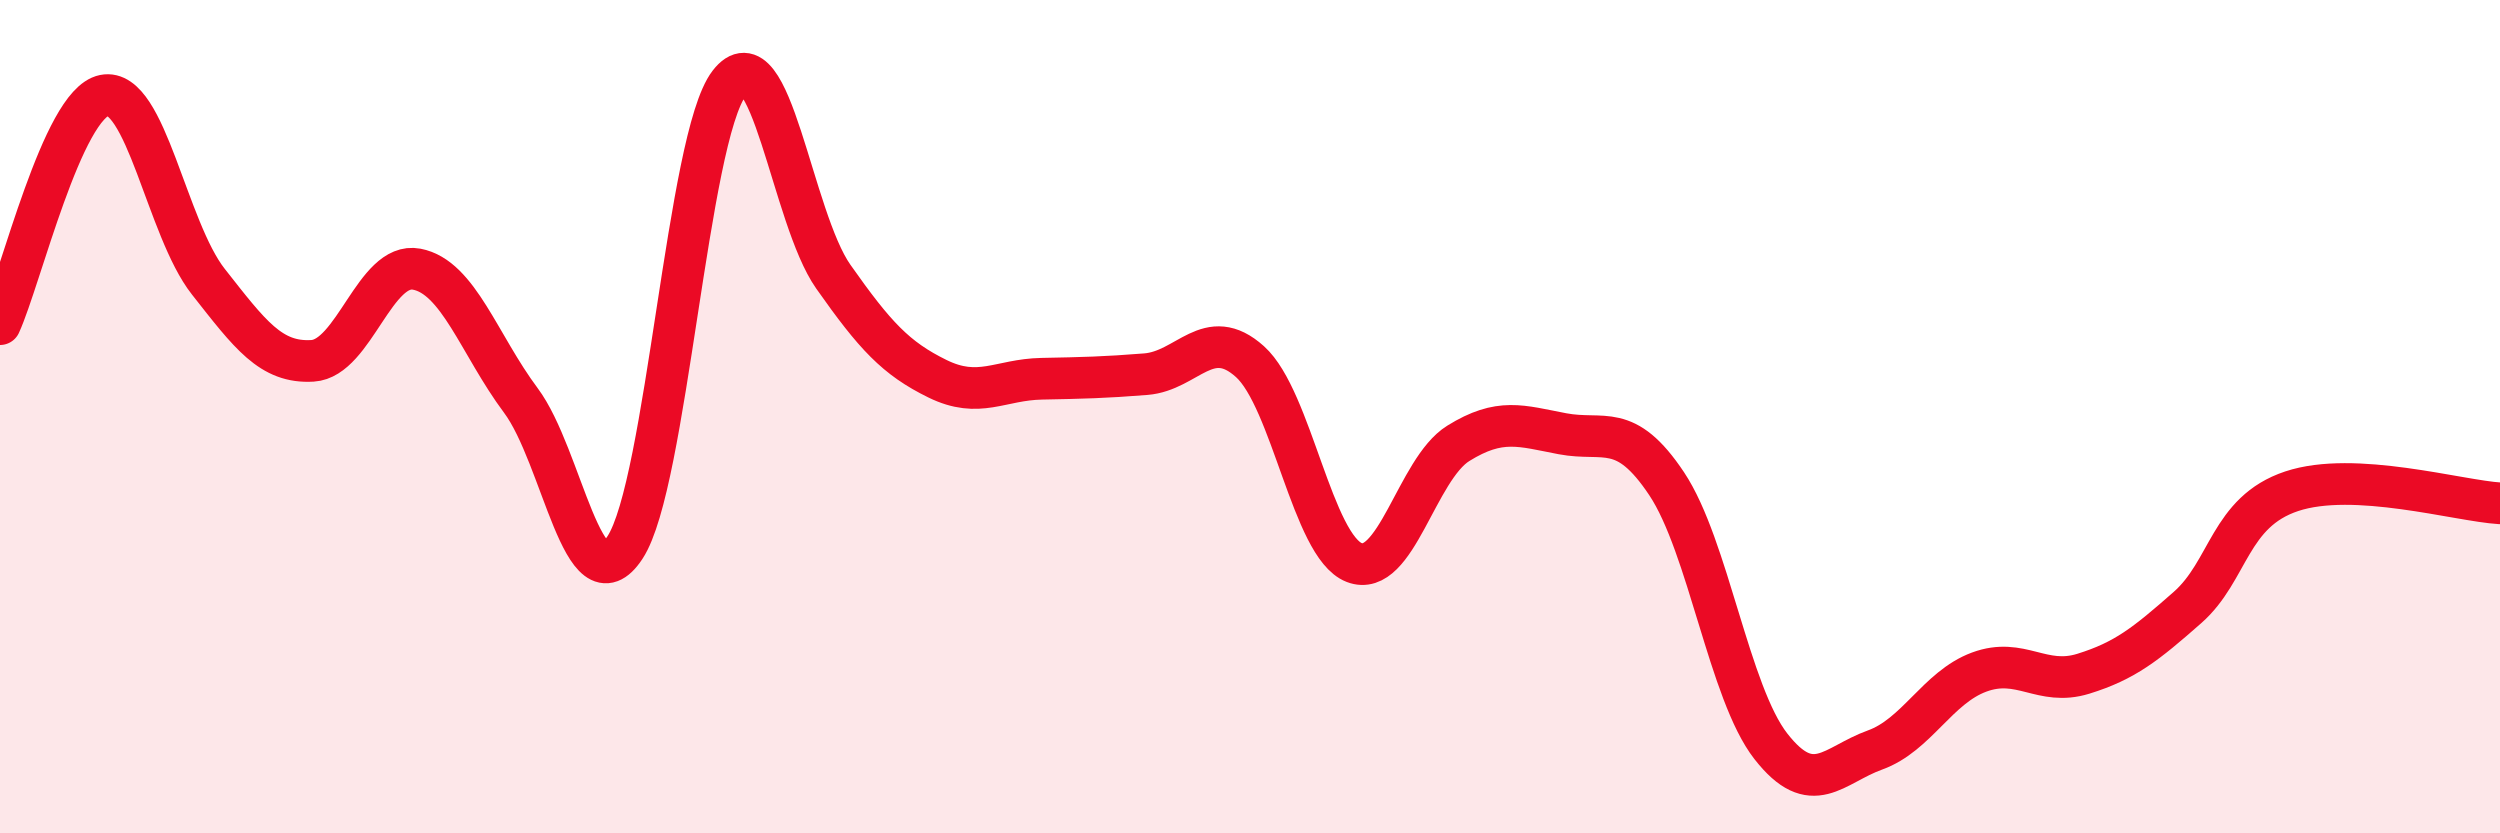 
    <svg width="60" height="20" viewBox="0 0 60 20" xmlns="http://www.w3.org/2000/svg">
      <path
        d="M 0,7.78 C 0.5,6.68 1.5,2.49 2.5,2.29 C 3.5,2.09 4,5.49 5,6.76 C 6,8.03 6.5,8.72 7.5,8.66 C 8.5,8.6 9,6.27 10,6.46 C 11,6.65 11.5,8.27 12.5,9.61 C 13.5,10.95 14,14.66 15,13.14 C 16,11.62 16.5,3.3 17.5,2 C 18.5,0.7 19,5.22 20,6.64 C 21,8.06 21.5,8.6 22.5,9.09 C 23.5,9.58 24,9.11 25,9.09 C 26,9.07 26.5,9.06 27.5,8.98 C 28.5,8.9 29,7.78 30,8.68 C 31,9.58 31.5,13.11 32.5,13.5 C 33.5,13.89 34,11.26 35,10.64 C 36,10.02 36.5,10.22 37.5,10.41 C 38.5,10.6 39,10.11 40,11.61 C 41,13.11 41.5,16.63 42.5,17.91 C 43.5,19.19 44,18.36 45,18 C 46,17.64 46.5,16.5 47.5,16.13 C 48.5,15.76 49,16.48 50,16.17 C 51,15.86 51.5,15.46 52.5,14.58 C 53.5,13.7 53.5,12.29 55,11.79 C 56.5,11.29 59,12.02 60,12.08L60 20L0 20Z"
        fill="#EB0A25"
        opacity="0.1"
        stroke-linecap="round"
        stroke-linejoin="round"
      />
      <path
        d="M 0,7.78 C 0.5,6.68 1.5,2.49 2.5,2.29 C 3.5,2.09 4,5.49 5,6.76 C 6,8.03 6.5,8.72 7.5,8.66 C 8.5,8.6 9,6.27 10,6.46 C 11,6.65 11.5,8.27 12.5,9.61 C 13.5,10.95 14,14.66 15,13.14 C 16,11.62 16.5,3.3 17.5,2 C 18.5,0.7 19,5.22 20,6.64 C 21,8.06 21.5,8.6 22.5,9.09 C 23.5,9.58 24,9.11 25,9.09 C 26,9.07 26.5,9.06 27.5,8.98 C 28.5,8.9 29,7.78 30,8.68 C 31,9.58 31.5,13.11 32.5,13.5 C 33.5,13.89 34,11.26 35,10.64 C 36,10.02 36.5,10.22 37.5,10.41 C 38.5,10.6 39,10.11 40,11.61 C 41,13.11 41.5,16.63 42.5,17.91 C 43.5,19.19 44,18.36 45,18 C 46,17.64 46.5,16.5 47.5,16.13 C 48.5,15.76 49,16.48 50,16.17 C 51,15.86 51.5,15.46 52.5,14.58 C 53.5,13.7 53.5,12.29 55,11.79 C 56.5,11.29 59,12.02 60,12.08"
        stroke="#EB0A25"
        stroke-width="1"
        fill="none"
        stroke-linecap="round"
        stroke-linejoin="round"
      />
    </svg>
  